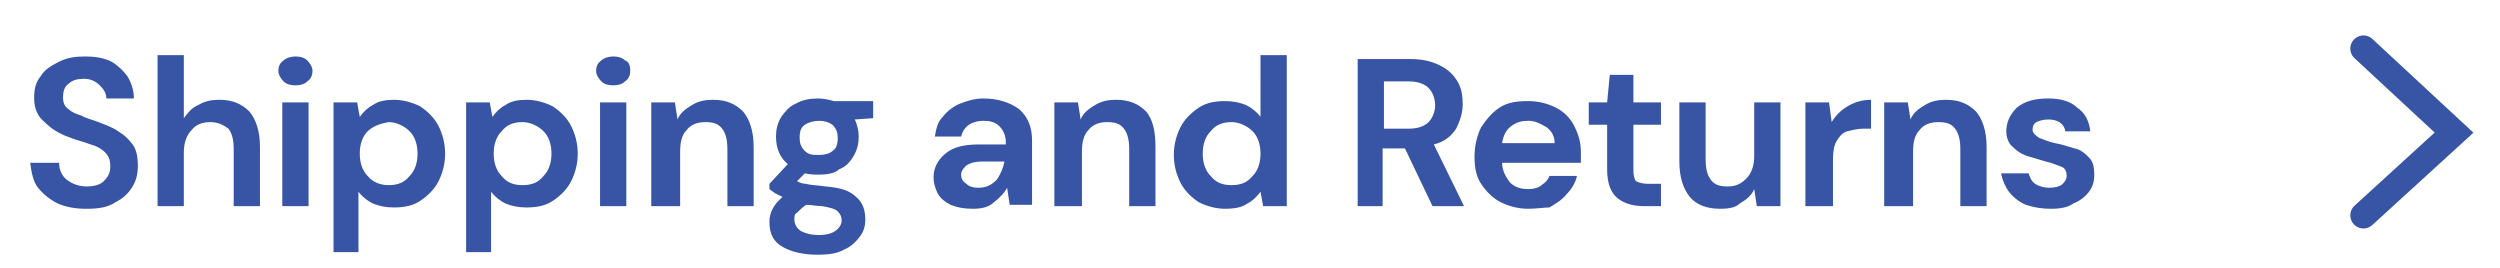 <svg xmlns="http://www.w3.org/2000/svg" xmlns:xlink="http://www.w3.org/1999/xlink" id="Layer_1" x="0px" y="0px" viewBox="0 0 190.4 20.4" style="enable-background:new 0 0 190.4 20.4;" xml:space="preserve"><style type="text/css">	.st0{fill:#3754A5;}	.st1{fill:none;stroke:#3855A5;stroke-width:2;stroke-linecap:round;}	.st2{display:none;}	.st3{display:inline;fill:#3754A5;}	.st4{display:inline;fill:none;stroke:#3855A5;stroke-width:2;stroke-linecap:round;}	.st5{display:inline;fill:none;stroke:#3754A5;stroke-width:2;stroke-linecap:round;}</style><g id="Shipping_and_Returns">	<path class="st0" d="M6.6,15.9c-0.8,0-1.5-0.1-2.2-0.4c-0.6-0.3-1.1-0.7-1.5-1.2c-0.4-0.5-0.5-1.2-0.6-1.9h2.2c0,0.5,0.2,1,0.6,1.3   C5.5,14,6,14.2,6.6,14.2c0.5,0,1-0.1,1.3-0.4c0.3-0.3,0.5-0.6,0.5-1.1c0-0.5-0.1-0.8-0.4-1.1c-0.3-0.3-0.7-0.5-1.1-0.6   c-0.5-0.2-1-0.3-1.5-0.5c-0.9-0.3-1.5-0.7-2-1.2C2.9,8.9,2.6,8.3,2.6,7.5c0-0.7,0.1-1.2,0.5-1.7C3.4,5.3,3.9,5,4.5,4.7   c0.6-0.3,1.2-0.4,2-0.4c0.7,0,1.4,0.1,2,0.4C9,5,9.4,5.4,9.7,5.8c0.3,0.5,0.5,1.1,0.5,1.7H8.1c0-0.4-0.2-0.7-0.5-1   C7.3,6.2,6.9,6,6.4,6C5.9,6,5.5,6.1,5.2,6.4c-0.3,0.2-0.4,0.6-0.4,1c0,0.4,0.1,0.7,0.4,0.9c0.2,0.2,0.6,0.4,1,0.5   C6.5,9,7,9.1,7.5,9.3C8,9.5,8.6,9.7,9,10c0.5,0.3,0.8,0.6,1.1,1c0.3,0.4,0.4,1,0.4,1.6c0,0.6-0.1,1.1-0.4,1.6   c-0.3,0.5-0.7,0.9-1.3,1.2C8.2,15.8,7.5,15.9,6.6,15.9z M12,15.7V4.2h2V9c0.3-0.4,0.6-0.8,1.1-1c0.5-0.3,1-0.4,1.6-0.4   c1,0,1.7,0.3,2.3,0.9c0.5,0.6,0.8,1.5,0.8,2.7v4.5h-2v-4.3c0-0.7-0.1-1.2-0.4-1.6C17,9.5,16.6,9.3,16,9.3c-0.6,0-1.1,0.2-1.4,0.6   c-0.4,0.4-0.6,1-0.6,1.7v4.1H12z M22.5,6.5c-0.4,0-0.7-0.1-0.9-0.3c-0.2-0.2-0.4-0.5-0.4-0.8c0-0.3,0.1-0.6,0.4-0.8   c0.2-0.2,0.6-0.3,0.9-0.3c0.4,0,0.7,0.1,0.9,0.3c0.2,0.2,0.4,0.5,0.4,0.8c0,0.3-0.1,0.6-0.4,0.8C23.2,6.4,22.9,6.5,22.5,6.5z    M21.5,15.7V7.8h2v7.9H21.5z M25.4,19.2V7.8h1.8l0.2,1.1c0.3-0.4,0.6-0.7,1-0.9c0.4-0.3,1-0.4,1.6-0.4c0.7,0,1.4,0.2,2,0.5   c0.6,0.4,1.1,0.9,1.4,1.5c0.3,0.6,0.5,1.3,0.5,2.1c0,0.8-0.2,1.5-0.5,2.1c-0.3,0.6-0.8,1.1-1.4,1.5c-0.6,0.4-1.3,0.5-2,0.5   c-0.6,0-1.1-0.1-1.6-0.3c-0.4-0.2-0.8-0.5-1.1-0.9v4.6H25.4z M29.6,14.1c0.7,0,1.2-0.2,1.6-0.7c0.4-0.4,0.6-1,0.6-1.7   c0-0.7-0.2-1.3-0.6-1.7c-0.4-0.4-1-0.7-1.6-0.7C29,9.4,28.4,9.6,28,10c-0.4,0.4-0.6,1-0.6,1.7c0,0.7,0.2,1.3,0.6,1.7   C28.4,13.9,29,14.1,29.6,14.1z M35.5,19.2V7.8h1.8l0.2,1.1c0.3-0.4,0.6-0.7,1-0.9c0.4-0.3,1-0.4,1.6-0.4c0.7,0,1.4,0.2,2,0.5   c0.6,0.4,1.1,0.9,1.4,1.5c0.3,0.6,0.5,1.3,0.5,2.1c0,0.8-0.2,1.5-0.5,2.1c-0.3,0.6-0.8,1.1-1.4,1.5c-0.6,0.4-1.3,0.5-2,0.5   c-0.6,0-1.1-0.1-1.6-0.3c-0.4-0.2-0.8-0.5-1.1-0.9v4.6H35.5z M39.8,14.1c0.7,0,1.2-0.2,1.6-0.7c0.4-0.4,0.6-1,0.6-1.7   c0-0.7-0.2-1.3-0.6-1.7c-0.4-0.4-1-0.7-1.6-0.7c-0.7,0-1.2,0.2-1.6,0.7c-0.4,0.4-0.6,1-0.6,1.7c0,0.7,0.2,1.3,0.6,1.7   C38.6,13.9,39.1,14.1,39.8,14.1z M46.7,6.5c-0.4,0-0.7-0.1-0.9-0.3c-0.2-0.2-0.4-0.5-0.4-0.8c0-0.3,0.1-0.6,0.4-0.8   c0.2-0.2,0.6-0.3,0.9-0.3c0.4,0,0.7,0.1,0.9,0.3C47.9,4.7,48,5,48,5.4c0,0.3-0.1,0.6-0.4,0.8C47.4,6.4,47.1,6.5,46.7,6.5z    M45.7,15.7V7.8h2v7.9H45.7z M49.6,15.7V7.8h1.8l0.2,1.3c0.2-0.5,0.6-0.8,1.1-1.1c0.5-0.3,1-0.4,1.6-0.4c1,0,1.7,0.3,2.3,0.9   c0.5,0.6,0.8,1.5,0.8,2.7v4.5h-2v-4.3c0-0.7-0.1-1.2-0.4-1.6c-0.3-0.4-0.7-0.5-1.3-0.5c-0.6,0-1.1,0.2-1.4,0.6   c-0.4,0.4-0.5,1-0.5,1.7v4.1H49.6z M62.4,13.3c-0.4,0-0.7,0-1.1-0.1l-0.6,0.6c0.2,0.1,0.4,0.2,0.7,0.2c0.3,0.1,0.8,0.1,1.5,0.2   c1.1,0.1,1.8,0.3,2.3,0.8c0.5,0.4,0.7,1,0.7,1.7c0,0.5-0.1,0.9-0.4,1.3c-0.3,0.4-0.7,0.8-1.2,1c-0.5,0.3-1.2,0.4-2,0.4   c-1.1,0-2-0.2-2.7-0.6c-0.7-0.4-1-1-1-1.9c0-0.7,0.3-1.3,1-1.9c-0.2-0.1-0.4-0.2-0.6-0.3c-0.1-0.1-0.3-0.2-0.4-0.3V14l1.4-1.5   c-0.6-0.5-0.9-1.2-0.9-2.1c0-0.5,0.1-1,0.4-1.5c0.3-0.4,0.6-0.8,1.1-1c0.5-0.3,1.1-0.4,1.7-0.4c0.4,0,0.9,0.1,1.2,0.2h3V9l-1.4,0.1   c0.2,0.4,0.3,0.9,0.3,1.3c0,0.5-0.1,1-0.4,1.5s-0.6,0.8-1.1,1C63.6,13.2,63,13.3,62.4,13.3z M62.4,11.8c0.4,0,0.8-0.1,1-0.3   c0.3-0.2,0.4-0.5,0.4-1c0-0.4-0.1-0.7-0.4-1c-0.3-0.2-0.6-0.3-1-0.3c-0.4,0-0.8,0.1-1.1,0.3s-0.4,0.5-0.4,1c0,0.4,0.1,0.7,0.4,1   S61.9,11.8,62.4,11.8z M60.5,16.7c0,0.4,0.2,0.7,0.5,0.9c0.4,0.2,0.8,0.3,1.4,0.3c0.5,0,0.9-0.1,1.2-0.3c0.3-0.2,0.5-0.5,0.5-0.8   c0-0.3-0.1-0.5-0.3-0.7c-0.2-0.2-0.6-0.3-1.2-0.4c-0.4,0-0.8-0.1-1.2-0.1c-0.3,0.2-0.5,0.4-0.7,0.6C60.5,16.3,60.5,16.5,60.5,16.7z    M74.1,15.9c-0.7,0-1.2-0.1-1.7-0.3c-0.4-0.2-0.8-0.5-1-0.9c-0.2-0.4-0.3-0.8-0.3-1.2c0-0.7,0.3-1.3,0.9-1.8   c0.6-0.5,1.4-0.7,2.6-0.7h2v-0.2c0-0.5-0.2-0.9-0.5-1.2c-0.3-0.3-0.7-0.4-1.2-0.4c-0.4,0-0.8,0.1-1.1,0.3c-0.3,0.2-0.5,0.5-0.6,0.9   h-2c0.1-0.6,0.2-1.1,0.6-1.5c0.3-0.4,0.8-0.8,1.3-1c0.5-0.2,1.1-0.4,1.8-0.4c1.1,0,2,0.3,2.7,0.8c0.7,0.6,1,1.4,1,2.4v4.9h-1.7   l-0.2-1.3c-0.2,0.4-0.6,0.8-1,1.1C75.3,15.8,74.7,15.9,74.1,15.9z M74.5,14.3c0.6,0,1-0.2,1.4-0.6c0.3-0.4,0.5-0.9,0.6-1.4h-1.7   c-0.5,0-0.9,0.1-1.2,0.3c-0.2,0.2-0.4,0.4-0.4,0.7c0,0.3,0.1,0.5,0.4,0.7C73.8,14.2,74.1,14.3,74.5,14.3z M80.3,15.7V7.8h1.8   l0.2,1.3c0.2-0.5,0.6-0.8,1.1-1.1c0.5-0.3,1-0.4,1.6-0.4c1,0,1.7,0.3,2.3,0.9C87.8,9.1,88,10,88,11.2v4.5h-2v-4.3   c0-0.7-0.1-1.2-0.4-1.6c-0.3-0.4-0.7-0.5-1.3-0.5c-0.6,0-1.1,0.2-1.4,0.6c-0.4,0.4-0.5,1-0.5,1.7v4.1H80.3z M93.3,15.9   c-0.7,0-1.4-0.2-2-0.5c-0.6-0.4-1.1-0.9-1.4-1.5c-0.3-0.6-0.5-1.3-0.5-2.1s0.2-1.5,0.5-2.1c0.3-0.6,0.8-1.1,1.4-1.5   c0.6-0.4,1.3-0.5,2-0.5c0.6,0,1.1,0.1,1.6,0.3c0.4,0.2,0.8,0.5,1.1,0.9V4.2h2v11.5h-1.8L96,14.6c-0.3,0.4-0.6,0.7-1,0.9   C94.6,15.8,94,15.9,93.3,15.9z M93.8,14.1c0.7,0,1.2-0.2,1.6-0.7c0.4-0.4,0.6-1,0.6-1.7c0-0.7-0.2-1.3-0.6-1.7   c-0.4-0.4-1-0.7-1.6-0.7c-0.7,0-1.2,0.2-1.6,0.7c-0.4,0.4-0.6,1-0.6,1.7s0.2,1.3,0.6,1.7C92.6,13.9,93.1,14.1,93.8,14.1z    M103.4,15.7V4.5h4.1c0.9,0,1.6,0.2,2.2,0.5c0.6,0.3,1,0.7,1.3,1.2c0.3,0.5,0.4,1.1,0.4,1.7c0,0.7-0.2,1.3-0.5,1.9   c-0.4,0.6-0.9,1-1.7,1.2l2.3,4.7h-2.4l-2.1-4.4h-1.7v4.4H103.4z M105.4,9.8h1.9c0.7,0,1.2-0.2,1.5-0.5s0.5-0.8,0.5-1.3   c0-0.5-0.2-1-0.5-1.3c-0.3-0.3-0.8-0.5-1.5-0.5h-1.9V9.8z M116.4,15.9c-0.8,0-1.5-0.2-2.1-0.5c-0.6-0.3-1.1-0.8-1.5-1.4   s-0.5-1.3-0.5-2.1c0-0.8,0.2-1.6,0.5-2.2c0.4-0.6,0.8-1.1,1.4-1.5c0.6-0.4,1.3-0.5,2.2-0.5c0.8,0,1.5,0.2,2.1,0.5   c0.6,0.3,1.1,0.8,1.4,1.4c0.3,0.6,0.5,1.2,0.5,2c0,0.1,0,0.2,0,0.4c0,0.1,0,0.3,0,0.4h-6c0,0.6,0.3,1.1,0.6,1.5   c0.4,0.4,0.9,0.5,1.4,0.5c0.4,0,0.8-0.1,1-0.3c0.3-0.2,0.5-0.4,0.6-0.7h2.1c-0.1,0.5-0.4,1-0.8,1.4c-0.3,0.4-0.8,0.7-1.3,1   C117.6,15.8,117,15.9,116.4,15.9z M116.4,9.2c-0.5,0-0.9,0.1-1.3,0.4c-0.4,0.3-0.6,0.7-0.7,1.3h4c0-0.5-0.2-0.9-0.6-1.2   C117.3,9.4,116.9,9.2,116.4,9.2z M125.2,15.7c-0.8,0-1.5-0.2-2-0.6c-0.5-0.4-0.8-1.1-0.8-2.2V9.5h-1.4V7.8h1.4l0.2-2.1h1.8v2.1h2.1   v1.7h-2.1V13c0,0.4,0.1,0.7,0.2,0.8c0.2,0.1,0.5,0.2,0.9,0.2h1v1.7H125.2z M131,15.9c-1,0-1.8-0.3-2.3-0.9   c-0.5-0.6-0.8-1.5-0.8-2.7V7.8h2v4.3c0,0.7,0.1,1.2,0.4,1.6c0.3,0.4,0.7,0.5,1.3,0.5c0.6,0,1-0.2,1.4-0.6c0.4-0.4,0.6-1,0.6-1.7   V7.8h2v7.9h-1.8l-0.2-1.3c-0.2,0.5-0.6,0.8-1.1,1.1C132.2,15.8,131.7,15.9,131,15.9z M137.5,15.7V7.8h1.8l0.2,1.5   c0.3-0.5,0.7-0.9,1.2-1.2c0.5-0.3,1.1-0.5,1.8-0.5v2.2h-0.6c-0.4,0-0.8,0.1-1.2,0.2c-0.4,0.1-0.6,0.4-0.8,0.7   c-0.2,0.3-0.3,0.8-0.3,1.4v3.6H137.5z M143.5,15.7V7.8h1.8l0.2,1.3c0.2-0.5,0.6-0.8,1.1-1.1c0.5-0.3,1-0.4,1.6-0.4   c1,0,1.7,0.3,2.3,0.9c0.5,0.6,0.8,1.5,0.8,2.7v4.5h-2v-4.3c0-0.7-0.1-1.2-0.4-1.6c-0.3-0.4-0.7-0.5-1.3-0.5c-0.6,0-1.1,0.2-1.4,0.6   c-0.4,0.4-0.5,1-0.5,1.7v4.1H143.5z M156.2,15.9c-0.7,0-1.3-0.1-1.9-0.3c-0.5-0.2-1-0.6-1.3-1c-0.3-0.4-0.5-0.9-0.6-1.4h2.1   c0.1,0.3,0.2,0.6,0.5,0.8c0.3,0.2,0.7,0.3,1.1,0.3s0.8-0.1,1-0.3c0.2-0.2,0.3-0.4,0.3-0.6c0-0.3-0.1-0.6-0.4-0.7   c-0.3-0.1-0.7-0.3-1.2-0.4c-0.3-0.1-0.7-0.2-1-0.3c-0.4-0.1-0.7-0.2-1-0.4c-0.3-0.2-0.5-0.4-0.7-0.6c-0.2-0.3-0.3-0.6-0.3-1   c0-0.7,0.3-1.3,0.8-1.8c0.6-0.5,1.4-0.7,2.4-0.7c0.9,0,1.7,0.2,2.2,0.7c0.6,0.4,0.9,1,1,1.8h-1.9c-0.1-0.6-0.6-0.9-1.3-0.9   c-0.4,0-0.7,0.1-0.9,0.2c-0.2,0.1-0.3,0.3-0.3,0.6c0,0.2,0.2,0.4,0.5,0.6c0.3,0.1,0.7,0.3,1.2,0.4c0.6,0.1,1.1,0.3,1.5,0.4   c0.5,0.1,0.8,0.4,1.1,0.7c0.3,0.3,0.4,0.7,0.4,1.3c0,0.5-0.1,0.9-0.4,1.3s-0.7,0.7-1.2,0.9C157.5,15.8,156.9,15.9,156.2,15.9z"></path>	<path class="st1" d="M180,16.4l6.9-6.3L180,3.7"></path></g><g id="Warranty" class="st2">	<path class="st3" d="M54.7,15.7l-3-11.2h2.2l2,8.9l2.4-8.9h2.3l2.3,8.9l2-8.9h2.2l-3,11.2h-2.4l-2.2-8.3l-2.3,8.3H54.7z M70.1,15.9   c-0.7,0-1.2-0.1-1.7-0.3c-0.4-0.2-0.8-0.5-1-0.9c-0.2-0.4-0.3-0.8-0.3-1.2c0-0.7,0.3-1.3,0.9-1.8c0.6-0.5,1.4-0.7,2.6-0.7h2v-0.2   c0-0.5-0.2-0.9-0.5-1.2c-0.3-0.3-0.7-0.4-1.2-0.4c-0.4,0-0.8,0.1-1.1,0.3c-0.3,0.2-0.5,0.5-0.6,0.9h-2c0.1-0.6,0.2-1.1,0.6-1.5   c0.3-0.4,0.8-0.8,1.3-1c0.5-0.2,1.1-0.4,1.8-0.4c1.1,0,2,0.3,2.7,0.8c0.7,0.6,1,1.4,1,2.4v4.9h-1.7l-0.2-1.3   c-0.2,0.4-0.6,0.8-1,1.1C71.3,15.7,70.7,15.9,70.1,15.9z M70.5,14.3c0.6,0,1-0.2,1.4-0.6c0.3-0.4,0.5-0.9,0.6-1.4h-1.7   c-0.5,0-0.9,0.1-1.2,0.3c-0.2,0.2-0.4,0.4-0.4,0.7c0,0.3,0.1,0.5,0.4,0.7C69.8,14.2,70.1,14.3,70.5,14.3z M76.3,15.7V7.7h1.8   l0.2,1.5c0.3-0.5,0.7-0.9,1.2-1.2c0.5-0.3,1.1-0.5,1.8-0.5v2.2h-0.6c-0.4,0-0.8,0.1-1.2,0.2c-0.4,0.1-0.6,0.4-0.8,0.7   c-0.2,0.3-0.3,0.8-0.3,1.4v3.6H76.3z M82.3,15.7V7.7h1.8l0.2,1.5C84.6,8.7,85,8.3,85.5,8c0.5-0.3,1.1-0.5,1.8-0.5v2.2h-0.6   c-0.4,0-0.8,0.1-1.2,0.2c-0.4,0.1-0.6,0.4-0.8,0.7c-0.2,0.3-0.3,0.8-0.3,1.4v3.6H82.3z M91.1,15.9c-0.7,0-1.2-0.1-1.7-0.3   c-0.4-0.2-0.8-0.5-1-0.9c-0.2-0.4-0.3-0.8-0.3-1.2c0-0.7,0.3-1.3,0.9-1.8c0.6-0.5,1.4-0.7,2.6-0.7h2v-0.2c0-0.5-0.2-0.9-0.5-1.2   c-0.3-0.3-0.7-0.4-1.2-0.4c-0.4,0-0.8,0.1-1.1,0.3c-0.3,0.2-0.5,0.5-0.6,0.9h-2c0.1-0.6,0.2-1.1,0.6-1.5c0.3-0.4,0.8-0.8,1.3-1   c0.5-0.2,1.1-0.4,1.8-0.4c1.1,0,2,0.3,2.7,0.8c0.7,0.6,1,1.4,1,2.4v4.9h-1.7l-0.2-1.3c-0.2,0.4-0.6,0.8-1,1.1   C92.3,15.7,91.7,15.9,91.1,15.9z M91.5,14.3c0.6,0,1-0.2,1.4-0.6c0.3-0.4,0.5-0.9,0.6-1.4h-1.7c-0.5,0-0.9,0.1-1.2,0.3   c-0.2,0.2-0.4,0.4-0.4,0.7c0,0.3,0.1,0.5,0.4,0.7C90.8,14.2,91.1,14.3,91.5,14.3z M97.3,15.7V7.7h1.8l0.2,1.3   c0.2-0.5,0.6-0.8,1.1-1.1c0.5-0.3,1-0.4,1.6-0.4c1,0,1.7,0.3,2.3,0.9c0.5,0.6,0.8,1.5,0.8,2.7v4.5h-2v-4.3c0-0.7-0.1-1.2-0.4-1.6   c-0.3-0.4-0.7-0.5-1.3-0.5c-0.6,0-1.1,0.2-1.4,0.6c-0.4,0.4-0.5,1-0.5,1.7v4.1H97.3z M110.2,15.7c-0.8,0-1.5-0.2-2-0.6   c-0.5-0.4-0.8-1.1-0.8-2.2V9.5h-1.4V7.7h1.4l0.2-2.1h1.8v2.1h2.1v1.7h-2.1v3.5c0,0.4,0.1,0.7,0.2,0.8c0.2,0.1,0.5,0.2,0.9,0.2h1   v1.7H110.2z M114.1,19.2l1.8-4h-0.5l-3.1-7.4h2.2l2.2,5.6l2.3-5.6h2.2l-5,11.5H114.1z"></path>	<path class="st4" d="M146.6,16.3l6.9-6.3l-6.9-6.3"></path></g><g id="FAQ" class="st2">	<path class="st3" d="M75.3,15.7V4.5h7.2v1.6h-5.2v3.1h4.2v1.6h-4.2v4.8H75.3z M81.9,15.7L86,4.5h2.3l4.1,11.2h-2.2l-0.9-2.6h-4.4   L84,15.7H81.9z M85.5,11.5h3.2l-1.6-4.7L85.5,11.5z M98.1,15.9c-1.1,0-2.1-0.2-2.9-0.7c-0.8-0.5-1.5-1.2-2-2   c-0.5-0.9-0.7-1.9-0.7-3s0.2-2.1,0.7-3c0.5-0.9,1.1-1.6,2-2C96,4.5,97,4.3,98.1,4.3c1.1,0,2.1,0.2,2.9,0.7c0.8,0.5,1.5,1.2,2,2   c0.5,0.9,0.7,1.9,0.7,3c0,1.1-0.2,2-0.6,2.9c-0.4,0.8-1,1.5-1.7,2l2.6,2.8h-2.5l-1.8-2C99.2,15.8,98.7,15.9,98.1,15.9z M98.1,14   c1.1,0,1.9-0.4,2.5-1.1c0.6-0.7,1-1.7,1-2.9s-0.3-2.2-1-2.9c-0.6-0.7-1.5-1.1-2.5-1.1c-1.1,0-1.9,0.4-2.6,1.1c-0.6,0.7-1,1.7-1,2.9   s0.3,2.2,1,2.9C96.2,13.7,97.1,14,98.1,14z"></path>	<path class="st5" d="M122.1,16.4l6.9-6.3l-6.9-6.3"></path></g><g id="Privacy_Policy" class="st2">	<path class="st3" d="M39.2,15.6V4.4h4.1c0.9,0,1.6,0.1,2.2,0.4c0.6,0.3,1,0.7,1.3,1.2c0.3,0.5,0.4,1.1,0.4,1.8   c0,0.6-0.1,1.2-0.4,1.7c-0.3,0.5-0.7,0.9-1.3,1.2c-0.6,0.3-1.3,0.5-2.3,0.5h-2.1v4.3H39.2z M41.2,9.6h2c0.7,0,1.2-0.2,1.5-0.5   c0.3-0.3,0.5-0.8,0.5-1.3c0-0.6-0.2-1-0.5-1.3c-0.3-0.3-0.8-0.5-1.5-0.5h-2V9.6z M48.5,15.6V7.7h1.8l0.2,1.5   c0.3-0.5,0.7-0.9,1.2-1.2c0.5-0.3,1.1-0.5,1.8-0.5v2.2h-0.6c-0.4,0-0.8,0.1-1.2,0.2c-0.4,0.1-0.6,0.4-0.8,0.7   c-0.2,0.3-0.3,0.8-0.3,1.4v3.6H48.5z M55.7,6.4c-0.4,0-0.7-0.1-0.9-0.3c-0.2-0.2-0.4-0.5-0.4-0.8c0-0.3,0.1-0.6,0.4-0.8   c0.2-0.2,0.6-0.3,0.9-0.3s0.7,0.1,0.9,0.3C56.8,4.6,57,4.9,57,5.3c0,0.3-0.1,0.6-0.4,0.8C56.4,6.3,56.1,6.4,55.7,6.4z M54.7,15.6   V7.7h2v7.9H54.7z M60.7,15.6l-2.9-7.9h2.1l2,6l2-6h2.1l-2.9,7.9H60.7z M69.3,15.8c-0.7,0-1.2-0.1-1.7-0.3c-0.4-0.2-0.8-0.5-1-0.9   c-0.2-0.4-0.3-0.8-0.3-1.2c0-0.7,0.3-1.3,0.9-1.8c0.6-0.5,1.4-0.7,2.6-0.7h2v-0.2c0-0.5-0.2-0.9-0.5-1.2c-0.3-0.3-0.7-0.4-1.2-0.4   c-0.4,0-0.8,0.1-1.1,0.3c-0.3,0.2-0.5,0.5-0.6,0.9h-2c0.1-0.6,0.2-1.1,0.6-1.5c0.3-0.4,0.8-0.8,1.3-1c0.5-0.2,1.1-0.4,1.8-0.4   c1.1,0,2,0.3,2.7,0.8c0.7,0.6,1,1.4,1,2.4v4.9h-1.7l-0.2-1.3c-0.2,0.4-0.6,0.8-1,1.1C70.5,15.7,70,15.8,69.3,15.8z M69.8,14.2   c0.6,0,1-0.2,1.4-0.6c0.3-0.4,0.5-0.9,0.6-1.4H70c-0.5,0-0.9,0.1-1.2,0.3c-0.2,0.2-0.4,0.4-0.4,0.7c0,0.3,0.1,0.5,0.4,0.7   C69.1,14.1,69.4,14.2,69.8,14.2z M79.4,15.8c-0.8,0-1.5-0.2-2.1-0.5c-0.6-0.4-1.1-0.8-1.5-1.5c-0.4-0.6-0.5-1.3-0.5-2.2   c0-0.8,0.2-1.5,0.5-2.2c0.4-0.6,0.9-1.1,1.5-1.5c0.6-0.4,1.3-0.5,2.1-0.5c1,0,1.9,0.3,2.6,0.8c0.7,0.5,1.1,1.2,1.3,2.2h-2.2   c-0.1-0.4-0.3-0.7-0.6-0.9c-0.3-0.2-0.7-0.3-1.1-0.3c-0.6,0-1,0.2-1.4,0.6c-0.4,0.4-0.6,1-0.6,1.8c0,0.8,0.2,1.3,0.6,1.8   c0.4,0.4,0.9,0.6,1.4,0.6c0.4,0,0.8-0.1,1.1-0.3c0.3-0.2,0.5-0.5,0.6-0.9h2.2c-0.2,0.9-0.6,1.6-1.3,2.2   C81.3,15.5,80.4,15.8,79.4,15.8z M85.8,19.1l1.8-4h-0.5l-3.1-7.4h2.2l2.2,5.6l2.3-5.6H93l-5,11.5H85.8z M97.6,15.6V4.4h4.1   c0.9,0,1.6,0.1,2.2,0.4c0.6,0.3,1,0.7,1.3,1.2s0.4,1.1,0.4,1.8c0,0.6-0.1,1.2-0.4,1.7c-0.3,0.5-0.7,0.9-1.3,1.2   c-0.6,0.3-1.3,0.5-2.3,0.5h-2.1v4.3H97.6z M99.7,9.6h2c0.7,0,1.2-0.2,1.5-0.5c0.3-0.3,0.5-0.8,0.5-1.3c0-0.6-0.2-1-0.5-1.3   c-0.3-0.3-0.8-0.5-1.5-0.5h-2V9.6z M110.4,15.8c-0.8,0-1.5-0.2-2.1-0.5c-0.6-0.4-1.1-0.8-1.5-1.5c-0.4-0.6-0.5-1.4-0.5-2.2   c0-0.8,0.2-1.5,0.5-2.2c0.4-0.6,0.8-1.1,1.5-1.5c0.6-0.4,1.3-0.5,2.1-0.5c0.8,0,1.4,0.2,2,0.5c0.6,0.4,1.1,0.8,1.5,1.5   c0.4,0.6,0.5,1.3,0.5,2.2c0,0.8-0.2,1.5-0.5,2.2c-0.4,0.6-0.8,1.1-1.5,1.5C111.8,15.6,111.1,15.8,110.4,15.8z M110.4,14   c0.5,0,1-0.2,1.4-0.6c0.4-0.4,0.6-1,0.6-1.8s-0.2-1.4-0.6-1.8c-0.4-0.4-0.9-0.6-1.4-0.6c-0.5,0-1,0.2-1.4,0.6   c-0.4,0.4-0.6,1-0.6,1.8s0.2,1.4,0.6,1.8C109.4,13.8,109.8,14,110.4,14z M116,15.6V4.1h2v11.5H116z M120.9,6.4   c-0.4,0-0.7-0.1-0.9-0.3c-0.2-0.2-0.4-0.5-0.4-0.8c0-0.3,0.1-0.6,0.4-0.8c0.2-0.2,0.6-0.3,0.9-0.3c0.4,0,0.7,0.1,0.9,0.3   c0.2,0.2,0.4,0.5,0.4,0.8c0,0.3-0.1,0.6-0.4,0.8C121.6,6.3,121.3,6.4,120.9,6.4z M119.9,15.6V7.7h2v7.9H119.9z M127.7,15.8   c-0.8,0-1.5-0.2-2.1-0.5c-0.6-0.4-1.1-0.8-1.5-1.5c-0.4-0.6-0.5-1.3-0.5-2.2c0-0.8,0.2-1.5,0.5-2.2c0.4-0.6,0.9-1.1,1.5-1.5   c0.6-0.4,1.3-0.5,2.1-0.5c1,0,1.9,0.3,2.6,0.8c0.7,0.5,1.1,1.2,1.3,2.2h-2.2c-0.1-0.4-0.3-0.7-0.6-0.9c-0.3-0.2-0.7-0.3-1.1-0.3   c-0.6,0-1,0.2-1.4,0.6c-0.4,0.4-0.6,1-0.6,1.8c0,0.8,0.2,1.3,0.6,1.8c0.4,0.4,0.9,0.6,1.4,0.6c0.4,0,0.8-0.1,1.1-0.3   c0.3-0.2,0.5-0.5,0.6-0.9h2.2c-0.2,0.9-0.6,1.6-1.3,2.2C129.5,15.5,128.7,15.8,127.7,15.8z M134.1,19.1l1.8-4h-0.5l-3.1-7.4h2.2   l2.2,5.6l2.3-5.6h2.2l-5,11.5H134.1z"></path>	<path class="st5" d="M159,16.4l6.9-6.3L159,3.8"></path></g><g id="Terms_and_Conditions" class="st2">	<path class="st3" d="M13.4,15.6V6.1h-3.3V4.4h8.6v1.6h-3.3v9.6H13.4z M22.3,15.8c-0.8,0-1.5-0.2-2.1-0.5c-0.6-0.3-1.1-0.8-1.5-1.4   c-0.4-0.6-0.5-1.3-0.5-2.1c0-0.8,0.2-1.6,0.5-2.2c0.4-0.6,0.8-1.1,1.4-1.5c0.6-0.4,1.3-0.5,2.2-0.5c0.8,0,1.5,0.2,2.1,0.5   c0.6,0.3,1.1,0.8,1.4,1.4c0.3,0.6,0.5,1.2,0.5,2c0,0.1,0,0.2,0,0.4c0,0.1,0,0.3,0,0.4h-6c0,0.6,0.3,1.1,0.6,1.5   c0.4,0.4,0.9,0.5,1.4,0.5c0.4,0,0.8-0.1,1-0.3c0.3-0.2,0.5-0.4,0.6-0.7h2.1c-0.1,0.5-0.4,1-0.8,1.4c-0.3,0.4-0.8,0.7-1.3,1   C23.6,15.7,23,15.8,22.3,15.8z M22.4,9.2c-0.5,0-0.9,0.1-1.3,0.4c-0.4,0.3-0.6,0.7-0.7,1.3h4c0-0.5-0.2-0.9-0.6-1.2   C23.3,9.3,22.9,9.2,22.4,9.2z M27.7,15.6V7.7h1.8l0.2,1.5C30,8.7,30.4,8.3,30.9,8c0.5-0.3,1.1-0.5,1.8-0.5v2.2h-0.6   c-0.4,0-0.8,0.1-1.2,0.2c-0.4,0.1-0.6,0.4-0.8,0.7c-0.2,0.3-0.3,0.8-0.3,1.4v3.6H27.7z M33.8,15.6V7.7h1.8l0.2,1.1   c0.3-0.4,0.6-0.7,1-0.9c0.4-0.2,0.9-0.4,1.5-0.4c1.2,0,2.1,0.5,2.6,1.4c0.3-0.4,0.7-0.8,1.2-1c0.5-0.3,1-0.4,1.6-0.4   c1,0,1.8,0.3,2.4,0.9c0.6,0.6,0.8,1.5,0.8,2.7v4.5h-2v-4.3c0-0.7-0.1-1.2-0.4-1.6c-0.3-0.4-0.7-0.5-1.2-0.5c-0.6,0-1,0.2-1.3,0.6   c-0.3,0.4-0.5,1-0.5,1.7v4.1h-2v-4.3c0-0.7-0.1-1.2-0.4-1.6c-0.3-0.4-0.7-0.5-1.2-0.5c-0.5,0-1,0.2-1.3,0.6c-0.3,0.4-0.5,1-0.5,1.7   v4.1H33.8z M51.7,15.8c-0.7,0-1.3-0.1-1.9-0.3c-0.5-0.2-1-0.6-1.3-1s-0.5-0.9-0.6-1.4h2.1c0.1,0.3,0.2,0.6,0.5,0.8   c0.3,0.2,0.7,0.3,1.1,0.3c0.4,0,0.8-0.1,1-0.3c0.2-0.2,0.3-0.4,0.3-0.6c0-0.3-0.1-0.6-0.4-0.7c-0.3-0.1-0.7-0.3-1.2-0.4   c-0.3-0.1-0.7-0.2-1-0.3c-0.4-0.1-0.7-0.2-1-0.4c-0.3-0.2-0.5-0.4-0.7-0.6c-0.2-0.3-0.3-0.6-0.3-1c0-0.7,0.3-1.3,0.8-1.8   c0.6-0.5,1.4-0.7,2.4-0.7c0.9,0,1.7,0.2,2.2,0.7c0.6,0.4,0.9,1,1,1.8h-1.9c-0.1-0.6-0.6-0.9-1.3-0.9c-0.4,0-0.7,0.1-0.9,0.2   c-0.2,0.1-0.3,0.3-0.3,0.6c0,0.2,0.2,0.4,0.5,0.6c0.3,0.1,0.7,0.3,1.2,0.4c0.6,0.1,1.1,0.3,1.5,0.4c0.5,0.1,0.8,0.4,1.1,0.7   c0.3,0.3,0.4,0.7,0.4,1.3c0,0.5-0.1,0.9-0.4,1.3c-0.3,0.4-0.7,0.7-1.2,0.9C53,15.7,52.4,15.8,51.7,15.8z M62.8,15.8   c-0.7,0-1.2-0.1-1.7-0.3c-0.4-0.2-0.8-0.5-1-0.9c-0.2-0.4-0.3-0.8-0.3-1.2c0-0.7,0.3-1.3,0.9-1.8s1.4-0.7,2.6-0.7h2v-0.2   c0-0.5-0.2-0.9-0.5-1.2c-0.3-0.3-0.7-0.4-1.2-0.4c-0.4,0-0.8,0.1-1.1,0.3c-0.3,0.2-0.5,0.5-0.6,0.9h-2c0.1-0.6,0.2-1.1,0.6-1.5   c0.3-0.4,0.8-0.8,1.3-1c0.5-0.2,1.1-0.4,1.8-0.4c1.1,0,2,0.3,2.7,0.8c0.7,0.6,1,1.4,1,2.4v4.9h-1.7l-0.2-1.3   c-0.2,0.4-0.6,0.8-1,1.1C64,15.7,63.5,15.8,62.8,15.8z M63.3,14.2c0.6,0,1-0.2,1.4-0.6c0.3-0.4,0.5-0.9,0.6-1.4h-1.7   c-0.5,0-0.9,0.1-1.2,0.3c-0.2,0.2-0.4,0.4-0.4,0.7c0,0.3,0.1,0.5,0.4,0.7C62.6,14.1,62.9,14.2,63.3,14.2z M69,15.6V7.7h1.8L71,9   c0.2-0.5,0.6-0.8,1.1-1.1c0.5-0.3,1-0.4,1.6-0.4c1,0,1.7,0.3,2.3,0.9c0.5,0.6,0.8,1.5,0.8,2.7v4.5h-2v-4.3c0-0.7-0.1-1.2-0.4-1.6   C74,9.4,73.6,9.2,73,9.2c-0.6,0-1.1,0.2-1.4,0.6c-0.4,0.4-0.5,1-0.5,1.7v4.1H69z M82.1,15.8c-0.7,0-1.4-0.2-2-0.5   c-0.6-0.4-1.1-0.9-1.4-1.5c-0.3-0.6-0.5-1.3-0.5-2.1s0.2-1.5,0.5-2.1C79,8.9,79.5,8.4,80.1,8c0.6-0.4,1.3-0.5,2-0.5   c0.6,0,1.1,0.1,1.6,0.3s0.8,0.5,1.1,0.9V4.1h2v11.5H85l-0.2-1.1c-0.3,0.4-0.6,0.7-1,0.9C83.3,15.7,82.8,15.8,82.1,15.8z M82.5,14   c0.7,0,1.2-0.2,1.6-0.7c0.4-0.4,0.6-1,0.6-1.7c0-0.7-0.2-1.3-0.6-1.7c-0.4-0.4-1-0.7-1.6-0.7c-0.7,0-1.2,0.2-1.6,0.7   c-0.4,0.4-0.6,1-0.6,1.7s0.2,1.3,0.6,1.7C81.3,13.8,81.9,14,82.5,14z M97.2,15.8c-1.1,0-2.1-0.2-2.9-0.7c-0.8-0.5-1.4-1.2-1.9-2   c-0.4-0.9-0.7-1.9-0.7-3s0.2-2.1,0.7-3c0.4-0.9,1.1-1.6,1.9-2c0.8-0.5,1.8-0.7,2.9-0.7c1.3,0,2.4,0.3,3.3,1   c0.9,0.7,1.4,1.6,1.6,2.8h-2.3c-0.1-0.6-0.4-1.1-0.9-1.4c-0.4-0.4-1-0.5-1.8-0.5c-1,0-1.8,0.4-2.4,1.1c-0.6,0.7-0.9,1.7-0.9,2.9   s0.3,2.2,0.9,2.9c0.6,0.7,1.4,1,2.4,1c0.7,0,1.3-0.2,1.8-0.5c0.5-0.3,0.8-0.8,0.9-1.4h2.3c-0.2,1.2-0.8,2.1-1.6,2.7   C99.6,15.5,98.5,15.8,97.2,15.8z M107.4,15.8c-0.8,0-1.5-0.2-2.1-0.5c-0.6-0.4-1.1-0.8-1.5-1.5c-0.4-0.6-0.5-1.4-0.5-2.2   c0-0.8,0.2-1.5,0.5-2.2c0.4-0.6,0.8-1.1,1.5-1.5c0.6-0.4,1.3-0.5,2.1-0.5c0.8,0,1.4,0.2,2,0.5c0.6,0.4,1.1,0.8,1.5,1.5   c0.4,0.6,0.5,1.3,0.5,2.2c0,0.8-0.2,1.5-0.5,2.2c-0.4,0.6-0.8,1.1-1.5,1.5C108.8,15.6,108.1,15.8,107.4,15.8z M107.4,14   c0.5,0,1-0.2,1.4-0.6c0.4-0.4,0.6-1,0.6-1.8s-0.2-1.4-0.6-1.8c-0.4-0.4-0.9-0.6-1.4-0.6c-0.5,0-1,0.2-1.4,0.6   c-0.4,0.4-0.6,1-0.6,1.8s0.2,1.4,0.6,1.8C106.4,13.8,106.8,14,107.4,14z M113,15.6V7.7h1.8l0.2,1.3c0.2-0.5,0.6-0.8,1.1-1.1   c0.5-0.3,1-0.4,1.6-0.4c1,0,1.7,0.3,2.3,0.9c0.5,0.6,0.8,1.5,0.8,2.7v4.5h-2v-4.3c0-0.7-0.1-1.2-0.4-1.6c-0.3-0.4-0.7-0.5-1.3-0.5   c-0.6,0-1.1,0.2-1.4,0.6c-0.4,0.4-0.5,1-0.5,1.7v4.1H113z M126.1,15.8c-0.7,0-1.4-0.2-2-0.5c-0.6-0.4-1.1-0.9-1.4-1.5   c-0.3-0.6-0.5-1.3-0.5-2.1s0.2-1.5,0.5-2.1c0.3-0.6,0.8-1.1,1.4-1.5c0.6-0.4,1.3-0.5,2-0.5c0.6,0,1.1,0.1,1.6,0.3   c0.4,0.2,0.8,0.5,1.1,0.9V4.1h2v11.5h-1.8l-0.2-1.1c-0.3,0.4-0.6,0.7-1,0.9C127.3,15.7,126.7,15.8,126.1,15.8z M126.5,14   c0.7,0,1.2-0.2,1.6-0.7c0.4-0.4,0.6-1,0.6-1.7c0-0.7-0.2-1.3-0.6-1.7c-0.4-0.4-1-0.7-1.6-0.7c-0.7,0-1.2,0.2-1.6,0.7   c-0.4,0.4-0.6,1-0.6,1.7s0.2,1.3,0.6,1.7C125.3,13.8,125.8,14,126.5,14z M133.6,6.4c-0.4,0-0.7-0.1-0.9-0.3   c-0.2-0.2-0.4-0.5-0.4-0.8c0-0.3,0.1-0.6,0.4-0.8c0.2-0.2,0.6-0.3,0.9-0.3s0.7,0.1,0.9,0.3c0.2,0.2,0.4,0.5,0.4,0.8   c0,0.3-0.1,0.6-0.4,0.8C134.3,6.3,134,6.4,133.6,6.4z M132.6,15.6V7.7h2v7.9H132.6z M140,15.6c-0.8,0-1.5-0.2-2-0.6   c-0.5-0.4-0.8-1.1-0.8-2.2V9.4h-1.4V7.7h1.4l0.2-2.1h1.8v2.1h2.1v1.7h-2.1v3.5c0,0.4,0.1,0.7,0.2,0.8c0.2,0.1,0.5,0.2,0.9,0.2h1   v1.7H140z M144,6.4c-0.4,0-0.7-0.1-0.9-0.3c-0.2-0.2-0.4-0.5-0.4-0.8c0-0.3,0.1-0.6,0.4-0.8c0.2-0.2,0.6-0.3,0.9-0.3   s0.7,0.1,0.9,0.3c0.2,0.2,0.4,0.5,0.4,0.8c0,0.3-0.1,0.6-0.4,0.8C144.7,6.3,144.4,6.4,144,6.4z M143,15.6V7.7h2v7.9H143z    M150.7,15.8c-0.8,0-1.5-0.2-2.1-0.5c-0.6-0.4-1.1-0.8-1.5-1.5c-0.4-0.6-0.5-1.4-0.5-2.2c0-0.8,0.2-1.5,0.5-2.2   c0.4-0.6,0.8-1.1,1.5-1.5c0.6-0.4,1.3-0.5,2.1-0.5c0.8,0,1.4,0.2,2,0.5c0.6,0.4,1.1,0.8,1.5,1.5c0.4,0.6,0.5,1.3,0.5,2.2   c0,0.8-0.2,1.5-0.5,2.2c-0.4,0.6-0.8,1.1-1.5,1.5C152.1,15.6,151.5,15.8,150.7,15.8z M150.7,14c0.5,0,1-0.2,1.4-0.6   c0.4-0.4,0.6-1,0.6-1.8s-0.2-1.4-0.6-1.8c-0.4-0.4-0.9-0.6-1.4-0.6c-0.5,0-1,0.2-1.4,0.6c-0.4,0.4-0.6,1-0.6,1.8s0.2,1.4,0.6,1.8   C149.7,13.8,150.2,14,150.7,14z M156.3,15.6V7.7h1.8l0.2,1.3c0.2-0.5,0.6-0.8,1.1-1.1c0.5-0.3,1-0.4,1.6-0.4c1,0,1.7,0.3,2.3,0.9   c0.5,0.6,0.8,1.5,0.8,2.7v4.5h-2v-4.3c0-0.7-0.1-1.2-0.4-1.6c-0.3-0.4-0.7-0.5-1.3-0.5c-0.6,0-1.1,0.2-1.4,0.6   c-0.4,0.4-0.5,1-0.5,1.7v4.1H156.3z M169,15.8c-0.7,0-1.3-0.1-1.9-0.3c-0.5-0.2-1-0.6-1.3-1c-0.3-0.4-0.5-0.9-0.6-1.4h2.1   c0.1,0.3,0.2,0.6,0.5,0.8c0.3,0.2,0.7,0.3,1.1,0.3s0.8-0.1,1-0.3c0.2-0.2,0.3-0.4,0.3-0.6c0-0.3-0.1-0.6-0.4-0.7   c-0.3-0.1-0.7-0.3-1.2-0.4c-0.3-0.1-0.7-0.2-1-0.3c-0.4-0.1-0.7-0.2-1-0.4c-0.3-0.2-0.5-0.4-0.7-0.6c-0.2-0.3-0.3-0.6-0.3-1   c0-0.7,0.3-1.3,0.8-1.8c0.6-0.5,1.4-0.7,2.4-0.7c0.9,0,1.7,0.2,2.2,0.7c0.6,0.4,0.9,1,1,1.8h-1.9c-0.1-0.6-0.6-0.9-1.3-0.9   c-0.4,0-0.7,0.1-0.9,0.2c-0.2,0.1-0.3,0.3-0.3,0.6c0,0.2,0.2,0.4,0.5,0.6c0.3,0.1,0.7,0.3,1.2,0.4c0.6,0.1,1.1,0.3,1.5,0.4   c0.5,0.1,0.8,0.4,1.1,0.7c0.3,0.3,0.4,0.7,0.4,1.3c0,0.5-0.1,0.9-0.4,1.3c-0.3,0.4-0.7,0.7-1.2,0.9C170.3,15.7,169.7,15.8,169,15.8   z"></path>	<path class="st5" d="M188.1,16.4l6.9-6.3l-6.9-6.3"></path></g><g id="Accessibility" class="st2">	<path class="st3" d="M41.9,15.8L46,4.6h2.3l4.1,11.2h-2.2l-0.9-2.6h-4.4L44,15.8H41.9z M45.5,11.6h3.2l-1.6-4.7L45.5,11.6z M57,16   c-0.8,0-1.5-0.2-2.1-0.5c-0.6-0.4-1.1-0.8-1.5-1.5c-0.4-0.6-0.5-1.3-0.5-2.2c0-0.8,0.2-1.5,0.5-2.2c0.4-0.6,0.9-1.1,1.5-1.5   c0.6-0.4,1.3-0.5,2.1-0.5c1,0,1.9,0.3,2.6,0.8c0.7,0.5,1.1,1.2,1.3,2.2h-2.2c-0.1-0.4-0.3-0.7-0.6-0.9c-0.3-0.2-0.7-0.3-1.1-0.3   c-0.6,0-1,0.2-1.4,0.6c-0.4,0.4-0.6,1-0.6,1.8c0,0.8,0.2,1.3,0.6,1.8c0.4,0.4,0.9,0.6,1.4,0.6c0.4,0,0.8-0.1,1.1-0.3   c0.3-0.2,0.5-0.5,0.6-0.9h2.2c-0.2,0.9-0.6,1.6-1.3,2.2C58.8,15.7,58,16,57,16z M66.3,16c-0.8,0-1.5-0.2-2.1-0.5   c-0.6-0.4-1.1-0.8-1.5-1.5c-0.4-0.6-0.5-1.3-0.5-2.2c0-0.8,0.2-1.5,0.5-2.2C63,9,63.5,8.5,64.1,8.2c0.6-0.4,1.3-0.5,2.1-0.5   c1,0,1.9,0.3,2.6,0.8c0.7,0.5,1.1,1.2,1.3,2.2H68c-0.1-0.4-0.3-0.7-0.6-0.9c-0.3-0.2-0.7-0.3-1.1-0.3c-0.6,0-1,0.2-1.4,0.6   c-0.4,0.4-0.6,1-0.6,1.8c0,0.8,0.2,1.3,0.6,1.8c0.4,0.4,0.9,0.6,1.4,0.6c0.4,0,0.8-0.1,1.1-0.3c0.3-0.2,0.5-0.5,0.6-0.9h2.2   c-0.2,0.9-0.6,1.6-1.3,2.2C68.1,15.7,67.3,16,66.3,16z M75.5,16c-0.8,0-1.5-0.2-2.1-0.5c-0.6-0.3-1.1-0.8-1.5-1.4s-0.5-1.3-0.5-2.1   c0-0.8,0.2-1.6,0.5-2.2c0.4-0.6,0.8-1.1,1.4-1.5c0.6-0.4,1.3-0.5,2.2-0.5c0.8,0,1.5,0.2,2.1,0.5C78.2,8.5,78.7,9,79,9.6   c0.3,0.6,0.5,1.2,0.5,2c0,0.1,0,0.2,0,0.4c0,0.1,0,0.3,0,0.4h-6c0,0.6,0.3,1.1,0.6,1.5c0.4,0.4,0.9,0.5,1.4,0.5   c0.4,0,0.8-0.1,1-0.3c0.3-0.2,0.5-0.4,0.6-0.7h2.1c-0.1,0.5-0.4,1-0.8,1.4c-0.3,0.4-0.8,0.7-1.3,1C76.7,15.9,76.2,16,75.5,16z    M75.5,9.3c-0.5,0-0.9,0.1-1.3,0.4c-0.4,0.3-0.6,0.7-0.7,1.3h4c0-0.5-0.2-0.9-0.6-1.2S76.1,9.3,75.5,9.3z M84.2,16   c-0.7,0-1.3-0.1-1.9-0.3c-0.5-0.2-1-0.6-1.3-1s-0.5-0.9-0.6-1.4h2.1c0.1,0.3,0.2,0.6,0.5,0.8c0.3,0.2,0.7,0.3,1.1,0.3   c0.4,0,0.8-0.1,1-0.3c0.2-0.2,0.3-0.4,0.3-0.6c0-0.3-0.1-0.6-0.4-0.7c-0.3-0.1-0.7-0.3-1.2-0.4c-0.3-0.1-0.7-0.2-1-0.3   s-0.7-0.2-1-0.4c-0.3-0.2-0.5-0.4-0.7-0.6c-0.2-0.3-0.3-0.6-0.3-1c0-0.7,0.3-1.3,0.8-1.8C82.2,7.9,83,7.7,84,7.7   c0.9,0,1.7,0.2,2.2,0.7c0.6,0.4,0.9,1,1,1.8h-1.9c-0.1-0.6-0.6-0.9-1.3-0.9c-0.4,0-0.7,0.1-0.9,0.2c-0.2,0.1-0.3,0.3-0.3,0.6   c0,0.2,0.2,0.4,0.5,0.6c0.3,0.1,0.7,0.3,1.2,0.4c0.6,0.1,1.1,0.3,1.5,0.4c0.5,0.1,0.8,0.4,1.1,0.7c0.3,0.3,0.4,0.7,0.4,1.3   c0,0.5-0.1,0.9-0.4,1.3s-0.7,0.7-1.2,0.9C85.5,15.9,84.9,16,84.2,16z M92.3,16c-0.7,0-1.3-0.1-1.9-0.3c-0.5-0.2-1-0.6-1.3-1   s-0.5-0.9-0.6-1.4h2.1c0.1,0.3,0.2,0.6,0.5,0.8c0.3,0.2,0.7,0.3,1.1,0.3s0.8-0.1,1-0.3c0.2-0.2,0.3-0.4,0.3-0.6   c0-0.3-0.1-0.6-0.4-0.7c-0.3-0.1-0.7-0.3-1.2-0.4c-0.3-0.1-0.7-0.2-1-0.3c-0.4-0.1-0.7-0.2-1-0.4c-0.3-0.2-0.5-0.4-0.7-0.6   c-0.2-0.3-0.3-0.6-0.3-1c0-0.7,0.3-1.3,0.8-1.8c0.6-0.5,1.4-0.7,2.4-0.7c0.9,0,1.7,0.2,2.2,0.7c0.6,0.4,0.9,1,1,1.8h-1.9   c-0.1-0.6-0.6-0.9-1.3-0.9c-0.4,0-0.7,0.1-0.9,0.2C91,9.6,90.9,9.8,90.9,10c0,0.2,0.2,0.4,0.5,0.6c0.3,0.1,0.7,0.3,1.2,0.4   c0.6,0.1,1.1,0.3,1.5,0.4c0.5,0.1,0.8,0.4,1.1,0.7c0.3,0.3,0.4,0.7,0.4,1.3c0,0.5-0.1,0.9-0.4,1.3c-0.3,0.4-0.7,0.7-1.2,0.9   C93.6,15.9,93,16,92.3,16z M98.2,6.6c-0.4,0-0.7-0.1-0.9-0.3C97.1,6.1,97,5.8,97,5.4c0-0.3,0.1-0.6,0.4-0.8   c0.2-0.2,0.6-0.3,0.9-0.3c0.4,0,0.7,0.1,0.9,0.3c0.2,0.2,0.4,0.5,0.4,0.8c0,0.3-0.1,0.6-0.4,0.8C98.9,6.5,98.6,6.6,98.2,6.6z    M97.2,15.8V7.9h2v7.9H97.2z M105.8,16c-0.6,0-1.1-0.1-1.6-0.3c-0.4-0.2-0.8-0.5-1.1-0.9l-0.2,1.1h-1.8V4.3h2V9   c0.3-0.4,0.6-0.7,1-0.9c0.4-0.3,1-0.4,1.6-0.4c0.7,0,1.4,0.2,2,0.5c0.6,0.4,1.1,0.9,1.4,1.5s0.5,1.3,0.5,2.1c0,0.8-0.2,1.5-0.5,2.1   c-0.3,0.6-0.8,1.1-1.4,1.5C107.2,15.8,106.5,16,105.8,16z M105.4,14.2c0.7,0,1.2-0.2,1.6-0.7c0.4-0.4,0.6-1,0.6-1.7   c0-0.7-0.2-1.3-0.6-1.7c-0.4-0.4-1-0.7-1.6-0.7c-0.7,0-1.2,0.2-1.6,0.7c-0.4,0.4-0.6,1-0.6,1.7c0,0.7,0.2,1.3,0.6,1.7   C104.2,14,104.7,14.2,105.4,14.2z M112.3,6.6c-0.4,0-0.7-0.1-0.9-0.3c-0.2-0.2-0.4-0.5-0.4-0.8c0-0.3,0.1-0.6,0.4-0.8   c0.2-0.2,0.6-0.3,0.9-0.3c0.4,0,0.7,0.1,0.9,0.3c0.2,0.2,0.4,0.5,0.4,0.8c0,0.3-0.1,0.6-0.4,0.8C113,6.5,112.7,6.6,112.3,6.6z    M111.3,15.8V7.9h2v7.9H111.3z M115.2,15.8V4.3h2v11.5H115.2z M120.1,6.6c-0.4,0-0.7-0.1-0.9-0.3c-0.2-0.2-0.4-0.5-0.4-0.8   c0-0.3,0.1-0.6,0.4-0.8c0.2-0.2,0.6-0.3,0.9-0.3c0.4,0,0.7,0.1,0.9,0.3c0.2,0.2,0.4,0.5,0.4,0.8c0,0.3-0.1,0.6-0.4,0.8   C120.8,6.5,120.5,6.6,120.1,6.6z M119.1,15.8V7.9h2v7.9H119.1z M126.5,15.8c-0.8,0-1.5-0.2-2-0.6c-0.5-0.4-0.8-1.1-0.8-2.2V9.6   h-1.4V7.9h1.4l0.2-2.1h1.8v2.1h2.1v1.7h-2.1V13c0,0.4,0.1,0.7,0.2,0.8c0.2,0.1,0.5,0.2,0.9,0.2h1v1.7H126.5z M130.4,19.3l1.8-4   h-0.5l-3.1-7.4h2.2l2.2,5.6l2.3-5.6h2.2l-5,11.5H130.4z"></path>	<path class="st5" d="M156.4,16.4l6.9-6.3l-6.9-6.3"></path></g></svg>